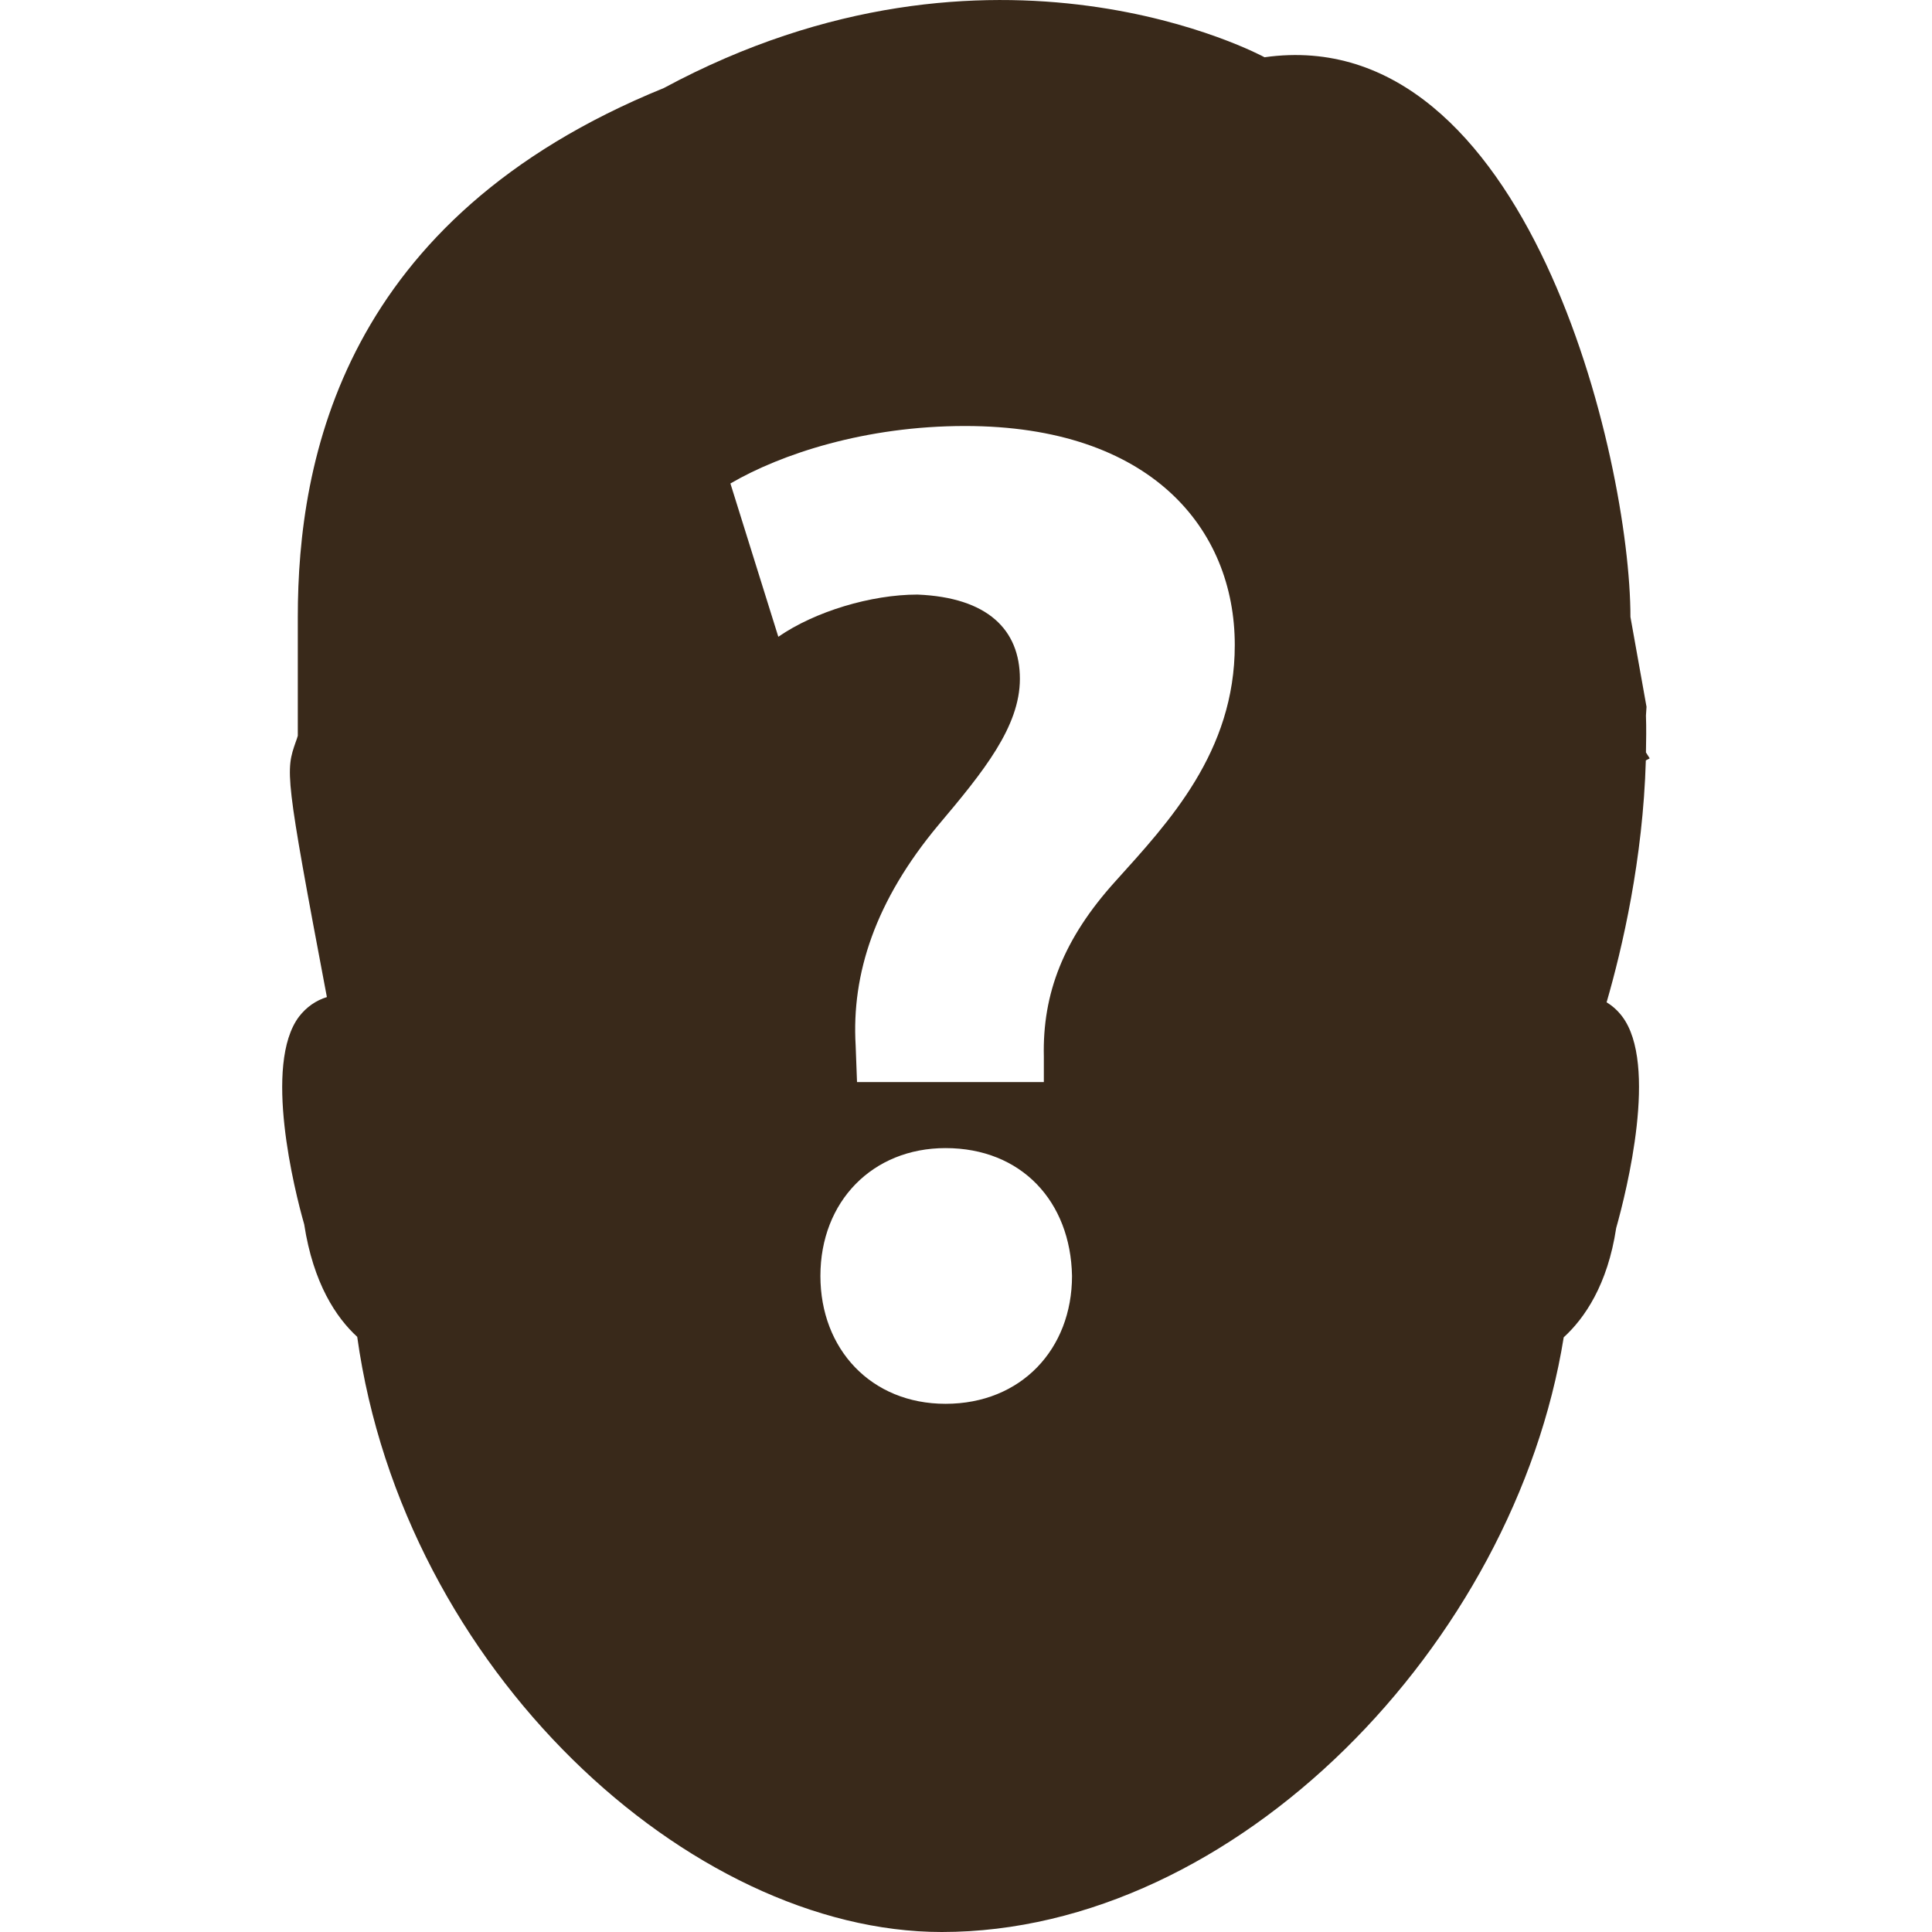 <!DOCTYPE svg PUBLIC "-//W3C//DTD SVG 1.1//EN" "http://www.w3.org/Graphics/SVG/1.1/DTD/svg11.dtd">

<svg height="800px" width="800px" version="1.1" id="Capa_1" xmlns="http://www.w3.org/2000/svg" xmlns:xlink="http://www.w3.org/1999/xlink" viewBox="0 0 16.939 16.939" xml:space="preserve" fill="#39291A">
<path style="fill:#39291A;" d="M14.464,6.649l-0.033-0.052c0.002-0.106,0.004-0.213,0-0.323l0.005-0.077l-0.141-0.788 c0-1.383-0.904-5.233-3.208-4.907c0,0-2.366-1.292-5.267,0.27C3.007,1.916,2.611,4.026,2.611,5.409v1.042 C2.605,6.471,2.6,6.487,2.594,6.502c-0.091,0.261-0.099,0.28,0.272,2.24C2.771,8.771,2.687,8.829,2.622,8.913 c-0.316,0.419-0.04,1.525,0.045,1.821c0.08,0.52,0.281,0.818,0.465,0.987c0.407,2.921,2.918,5.218,5.125,5.218 c2.581,0,5.022-2.53,5.453-5.214c0.183-0.167,0.385-0.461,0.46-0.958c0.093-0.33,0.369-1.438,0.052-1.856 c-0.039-0.051-0.084-0.092-0.136-0.123c0.138-0.476,0.319-1.255,0.344-2.121C14.442,6.66,14.453,6.655,14.464,6.649z M8.29,12.308 c-0.653,0-1.097-0.48-1.097-1.121c0-0.653,0.457-1.121,1.097-1.121c0.665,0,1.097,0.468,1.109,1.121 C9.399,11.827,8.954,12.308,8.29,12.308z M9.781,7.725C9.324,8.23,9.139,8.711,9.152,9.265v0.222H7.514l-0.012-0.32 C7.465,8.539,7.673,7.898,8.228,7.233c0.395-0.468,0.714-0.862,0.714-1.281c0-0.431-0.283-0.714-0.898-0.739 c-0.406,0-0.899,0.148-1.22,0.37l-0.42-1.344C6.848,3.98,7.588,3.735,8.461,3.735c1.627,0,2.365,0.899,2.365,1.92 C10.827,6.592,10.247,7.208,9.781,7.725z"/>
</svg>